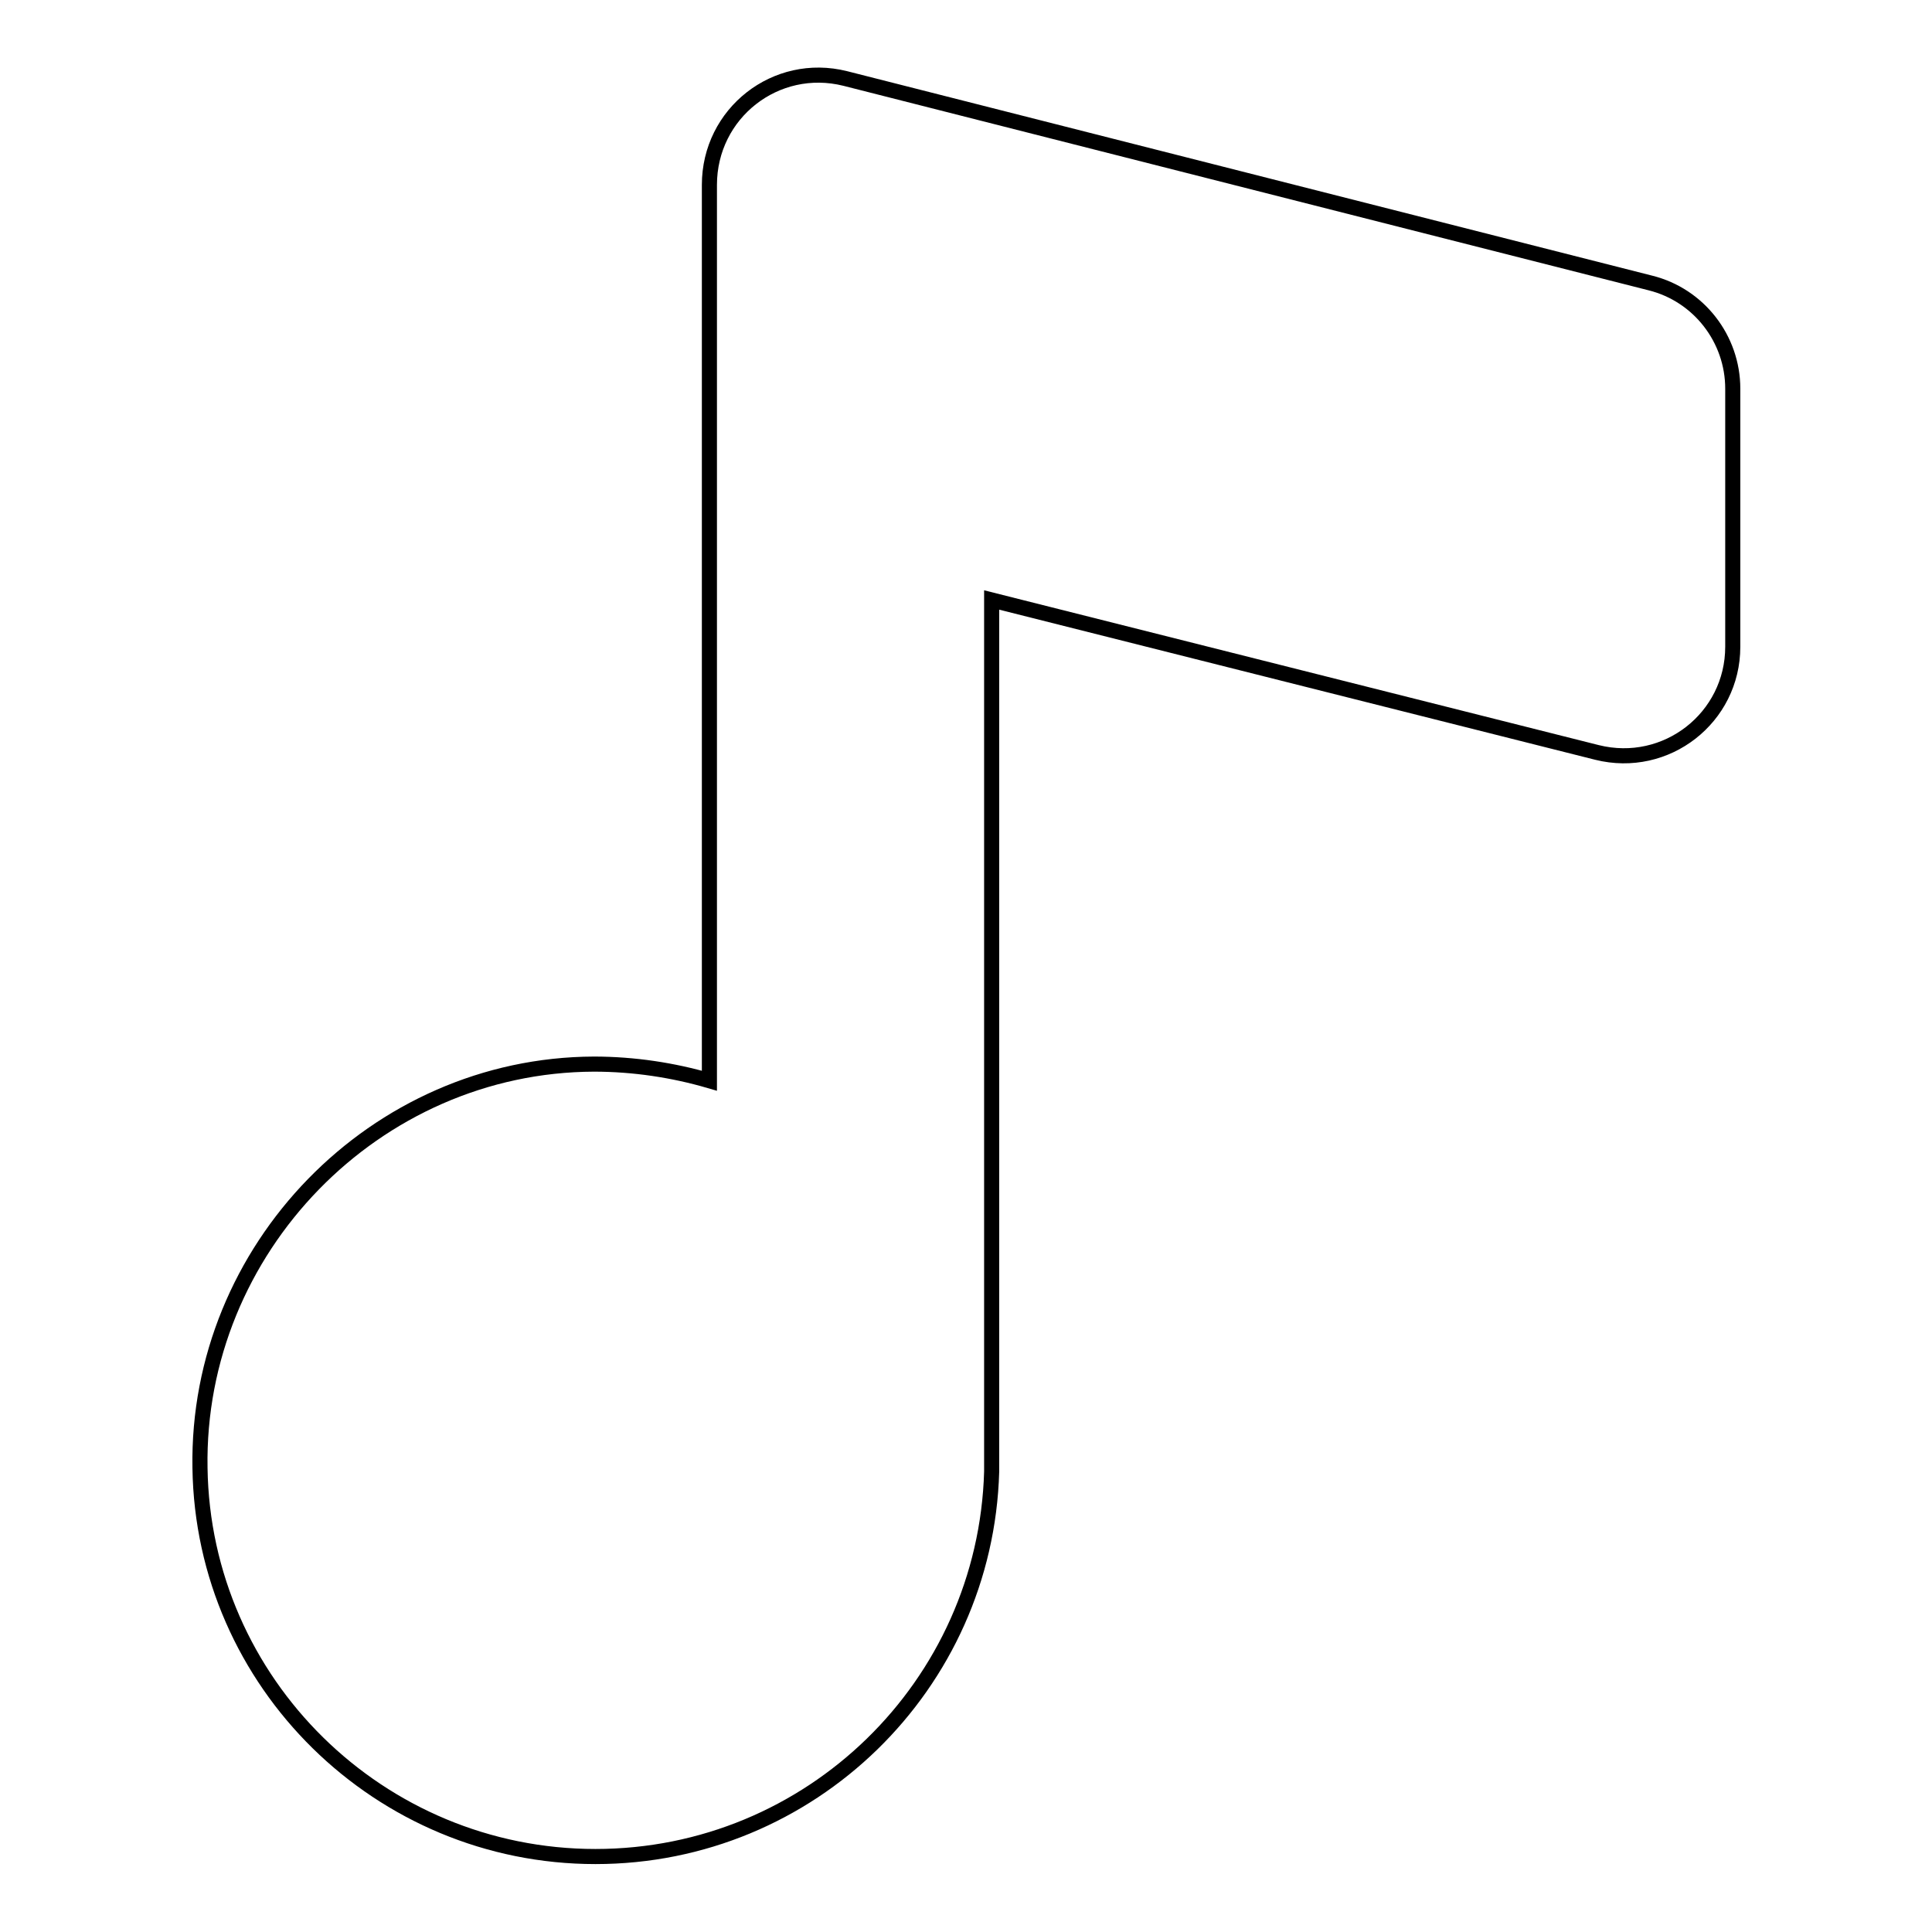 <?xml version="1.0" encoding="utf-8"?>
<!-- Svg Vector Icons : http://www.onlinewebfonts.com/icon -->
<!DOCTYPE svg PUBLIC "-//W3C//DTD SVG 1.1//EN" "http://www.w3.org/Graphics/SVG/1.1/DTD/svg11.dtd">
<svg version="1.1" xmlns="http://www.w3.org/2000/svg" xmlns:xlink="http://www.w3.org/1999/xlink" x="0px" y="0px" viewBox="0 0 256 256" enable-background="new 0 0 256 256" xml:space="preserve">
<g><g><g><path stroke-width="2" fill-opacity="0" stroke="#000000"  d="M78.9,246c28.5,0,51.7-22.7,52.5-51h0V79.5l80.2,20.2c9.2,2.3,18-4.6,18-14V51.5c0-6.6-4.5-12.4-10.9-14L112,10.4c-9.2-2.3-18,4.6-18,14.1v118.7c-4.8-1.4-10-2.2-15.3-2.2c-29,0.1-52.7,24.5-52.2,53.5C26.9,223,50.3,246,78.9,246z"/></g><g></g><g></g><g></g><g></g><g></g><g></g><g></g><g></g><g></g><g></g><g></g><g></g><g></g><g></g><g></g></g></g>
</svg>